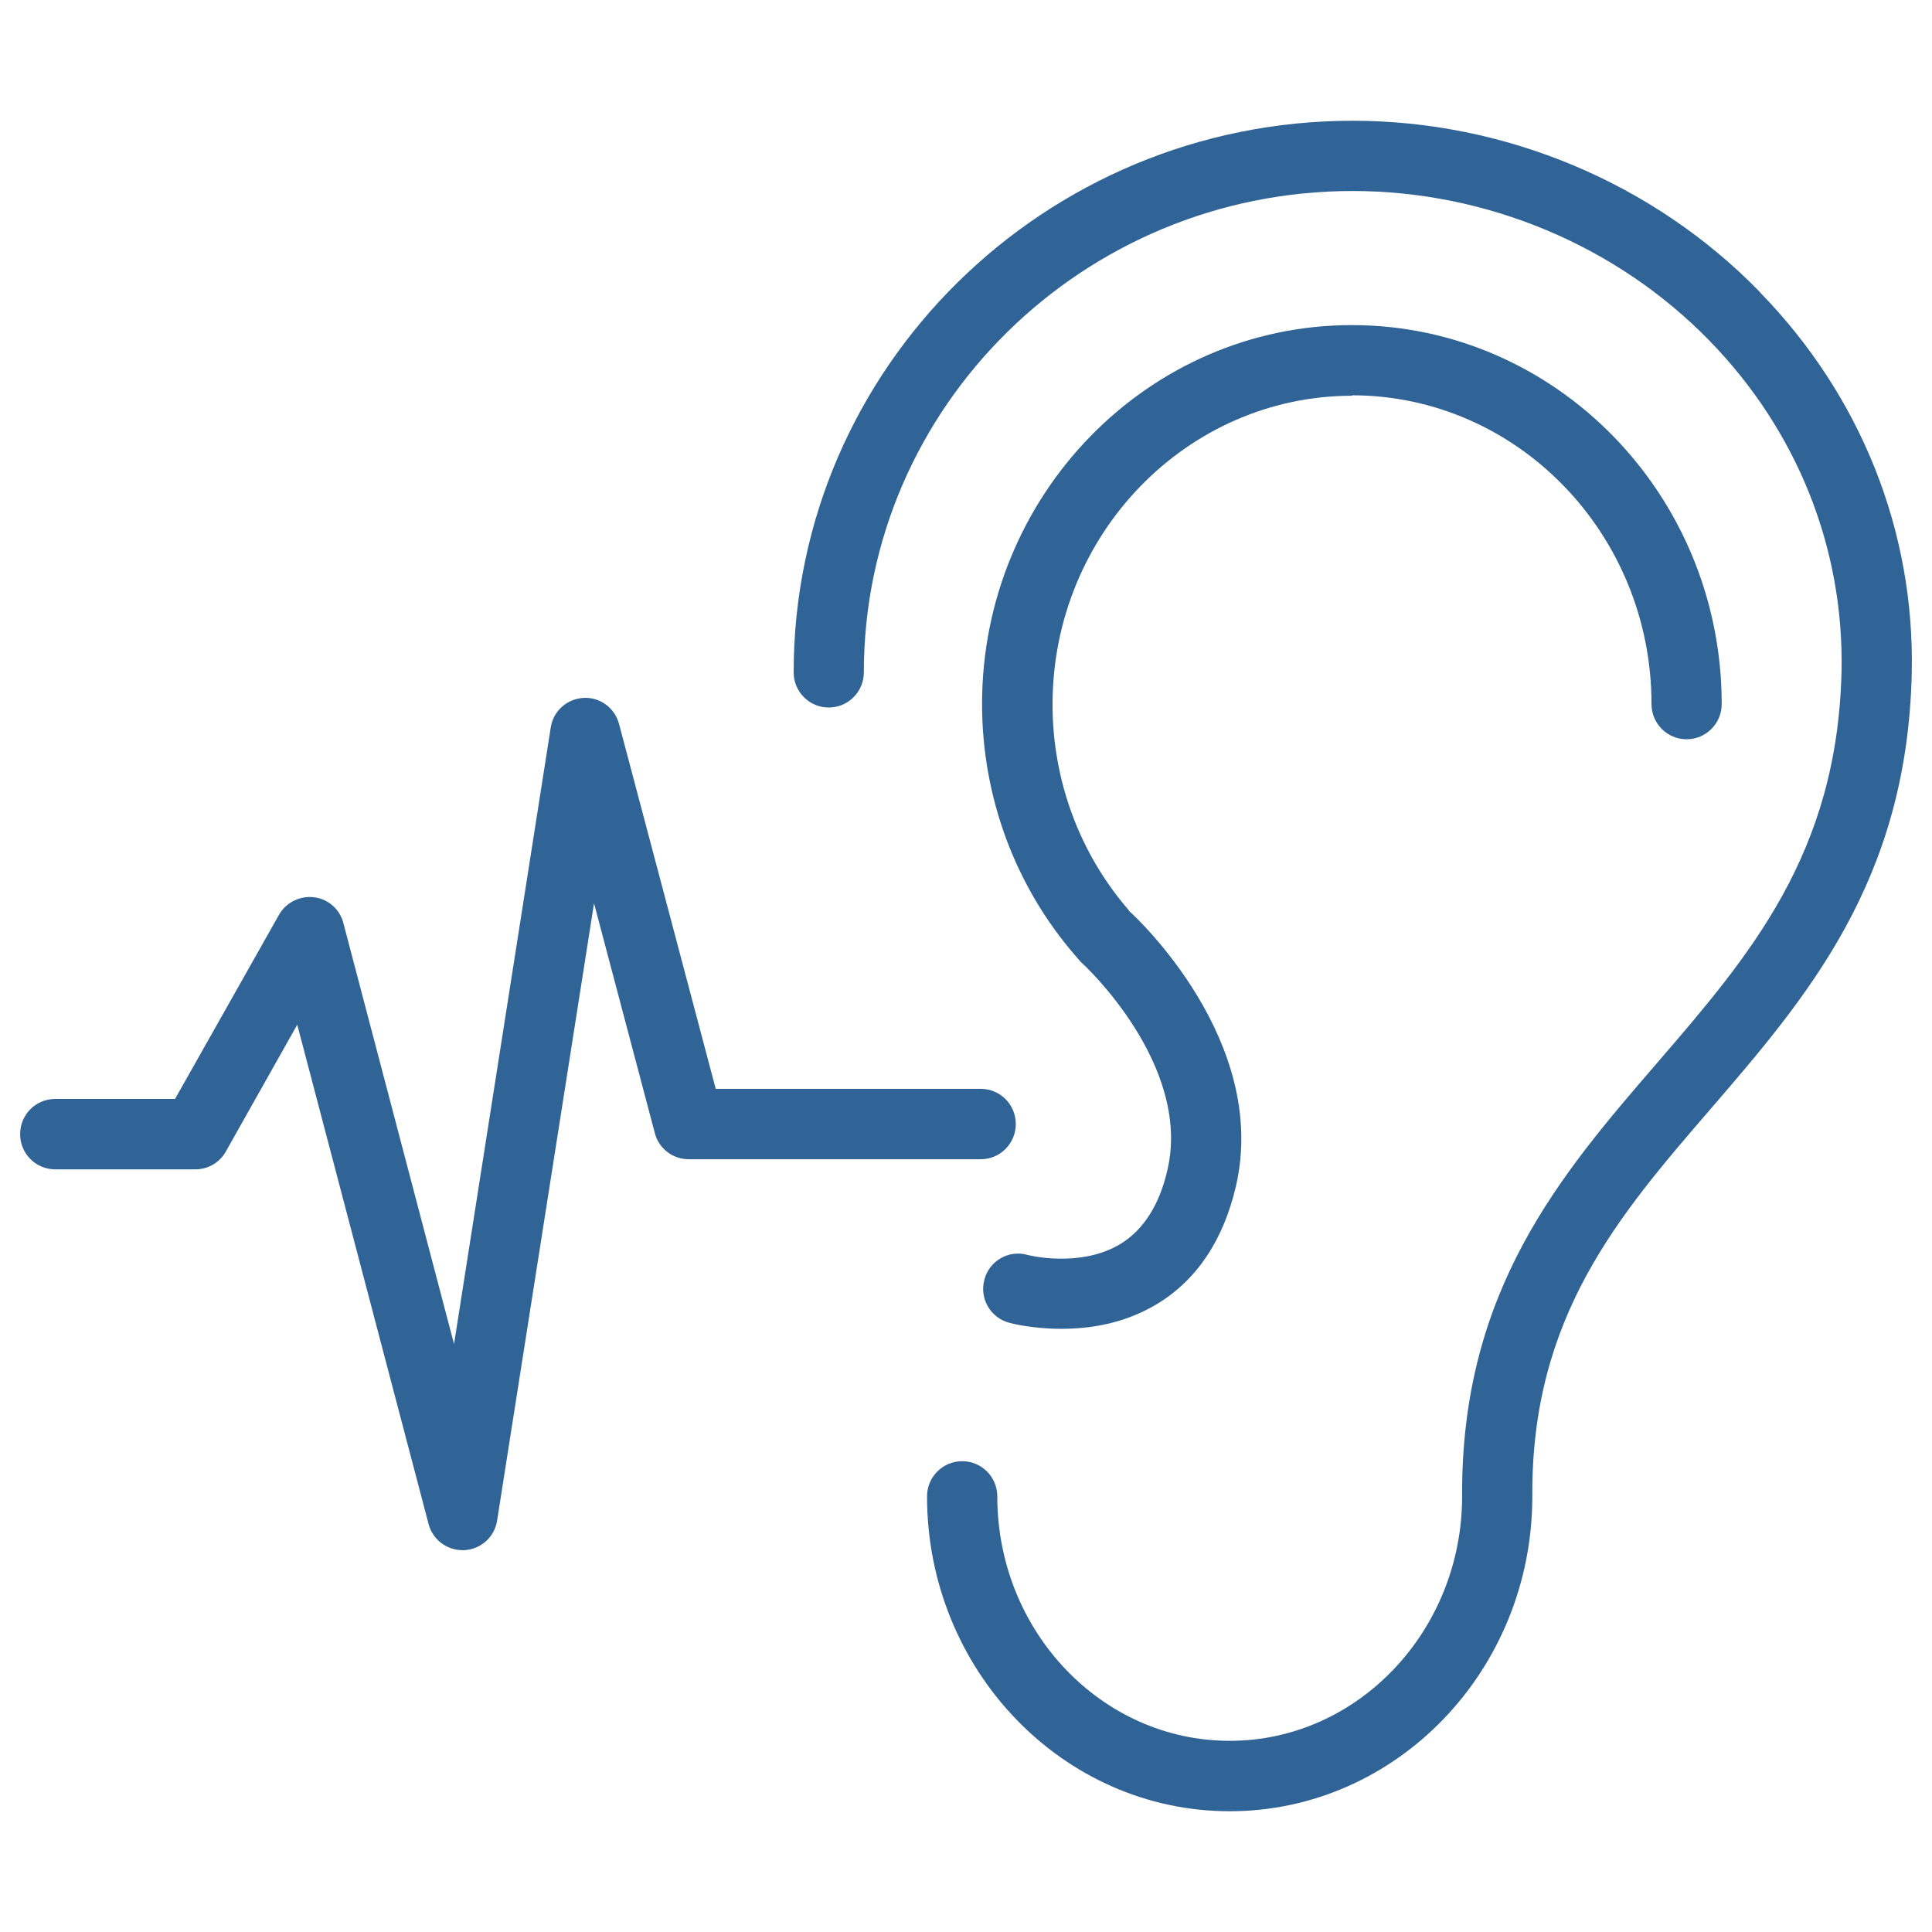 <?xml version="1.0" encoding="UTF-8"?>
<svg xmlns="http://www.w3.org/2000/svg" width="96" height="96" viewBox="0 0 96 96" fill="none">
  <path d="M87.421 14.483C82.164 9.093 74.803 6 67.209 6C51.892 6 39.436 18.297 39.436 33.407C39.436 34.373 40.214 35.156 41.18 35.156C42.146 35.156 42.924 34.373 42.924 33.407C42.924 20.222 53.821 9.491 67.209 9.491C73.862 9.491 80.327 12.195 84.933 16.92C89.306 21.402 91.631 27.245 91.505 33.359C91.294 42.436 86.944 47.476 82.338 52.82C77.547 58.373 72.593 64.123 72.652 74.344C72.652 81.041 67.464 86.501 61.103 86.501C54.742 86.501 49.555 81.052 49.555 74.356C49.555 73.386 48.774 72.606 47.811 72.606C46.845 72.606 46.064 73.386 46.064 74.356C46.064 82.977 52.81 90 61.103 90C69.394 90 76.14 82.988 76.14 74.356C76.081 65.442 80.409 60.424 84.978 55.128C89.783 49.552 94.76 43.788 94.993 33.466C95.156 26.405 92.468 19.664 87.433 14.505L87.421 14.483Z" fill="#316496"></path>
  <path d="M67.174 19.642C75.386 19.642 82.062 26.524 82.062 34.982C82.062 35.951 82.84 36.734 83.806 36.734C84.769 36.734 85.55 35.951 85.55 34.982C85.55 24.6 77.304 16.154 67.174 16.154C57.044 16.154 48.798 24.6 48.798 34.982C48.798 39.591 50.438 44.025 53.427 47.479C53.474 47.524 53.696 47.806 53.8 47.888C53.856 47.933 59.221 52.903 58.01 58.129C57.614 59.867 56.822 61.104 55.685 61.805C53.696 63.017 51.112 62.377 51.042 62.352C50.113 62.095 49.158 62.656 48.916 63.577C48.658 64.513 49.206 65.468 50.135 65.724C50.217 65.749 51.275 66.028 52.73 66.028C54.182 66.028 55.848 65.772 57.462 64.814C59.462 63.614 60.79 61.63 61.417 58.923C63.068 51.725 56.44 45.564 56.148 45.307C56.148 45.307 56.137 45.307 56.126 45.296C56.103 45.262 56.092 45.225 56.067 45.203C53.637 42.391 52.3 38.763 52.3 35.007C52.3 26.55 58.976 19.664 67.197 19.664L67.174 19.642Z" fill="#316496"></path>
  <path d="M50.474 55.853C50.474 54.883 49.696 54.103 48.73 54.103H35.564L30.761 35.974C30.55 35.179 29.817 34.63 28.992 34.678C28.166 34.726 27.492 35.332 27.366 36.149L22.561 66.784L17.061 45.865C16.887 45.178 16.306 44.665 15.595 44.584C14.91 44.502 14.211 44.84 13.863 45.457L8.698 54.605H2.744C1.778 54.605 1 55.385 1 56.354C1 57.323 1.778 58.104 2.744 58.104H9.712C10.338 58.104 10.919 57.766 11.223 57.216L14.77 50.917L21.294 75.72C21.491 76.492 22.19 77.027 22.979 77.027H23.074C23.9 76.979 24.574 76.374 24.701 75.557L29.517 44.885L32.539 56.306C32.738 57.078 33.435 57.602 34.227 57.602H48.73C49.696 57.602 50.474 56.822 50.474 55.853Z" fill="#316496"></path>
</svg>
